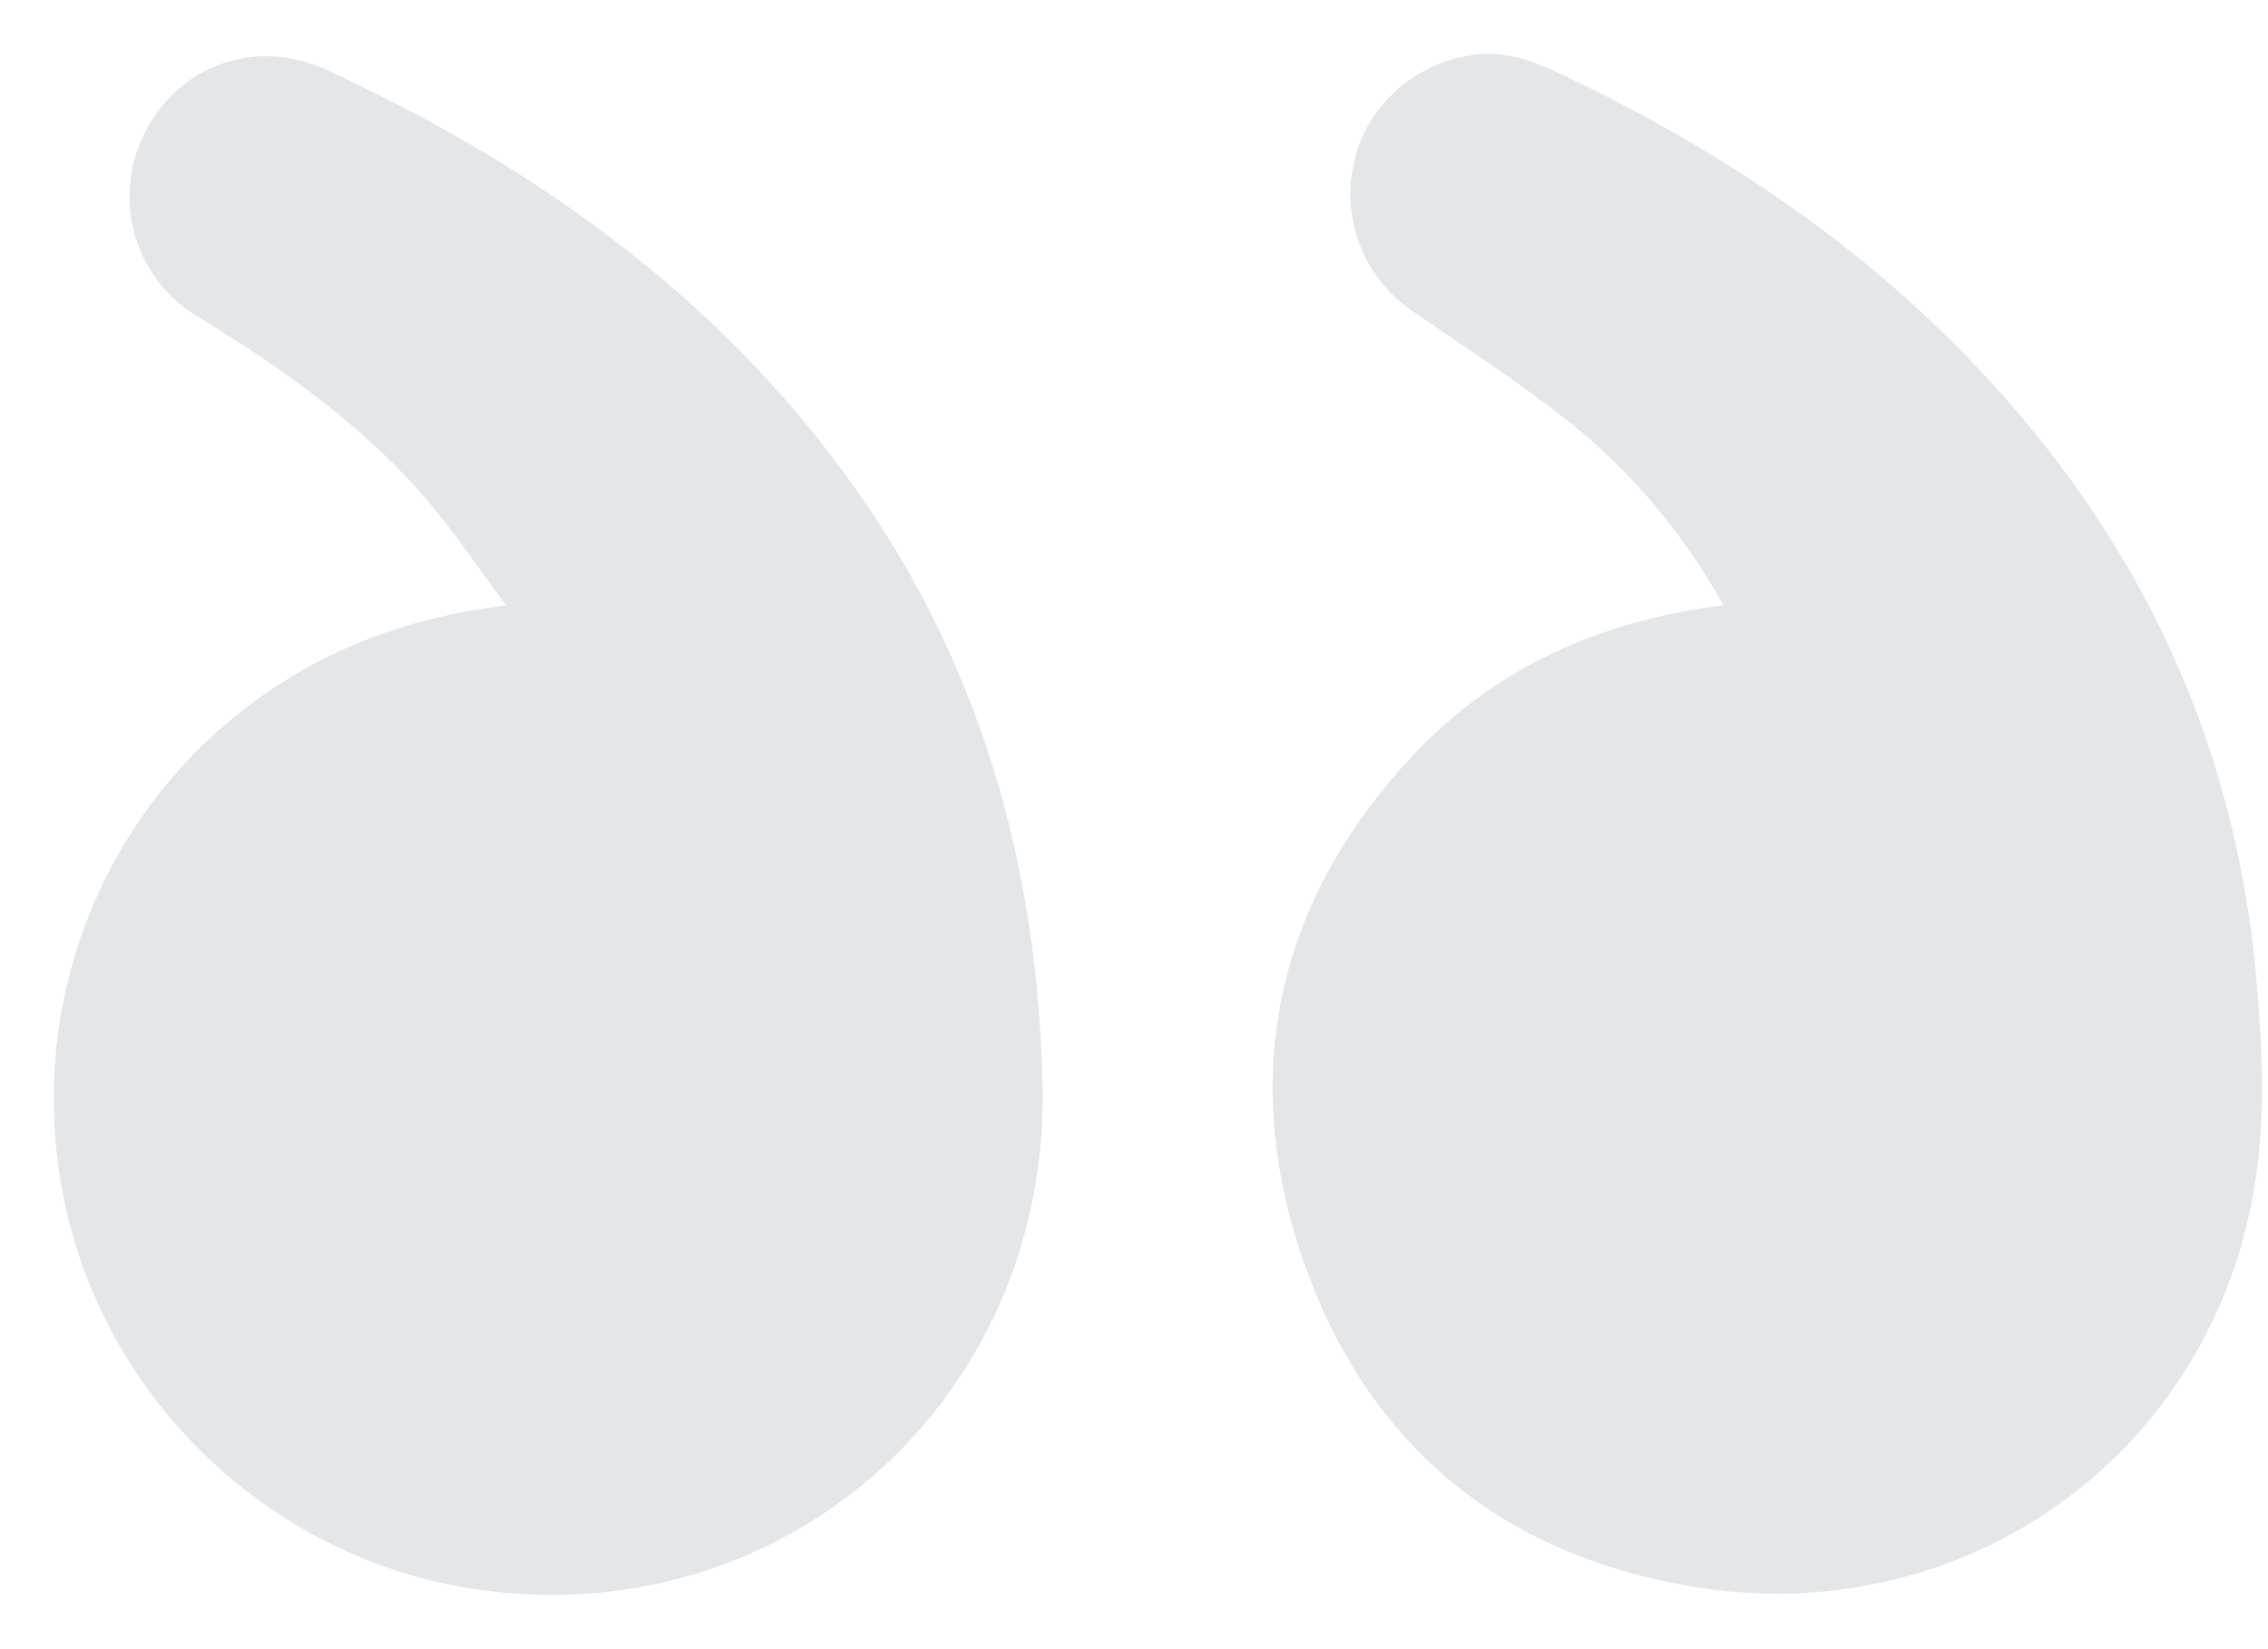 <svg width="33" height="24" viewBox="0 0 33 24" fill="none" xmlns="http://www.w3.org/2000/svg">
<path d="M25.07 8.81C23.29 9.03 21.77 9.71 20.57 10.98C18.61 13.07 18.03 15.55 18.93 18.25C19.84 20.97 21.8 22.62 24.63 23.09C28.53 23.74 32.11 21.23 32.79 17.35C32.97 16.34 32.92 15.26 32.83 14.23C32.56 11.2 31.44 8.5 29.49 6.16C27.66 3.96 25.39 2.36 22.82 1.13C22.41 0.93 22 0.75 21.53 0.79C20.66 0.86 19.91 1.49 19.71 2.32C19.5 3.18 19.84 4.05 20.57 4.54C21.31 5.05 22.07 5.54 22.78 6.1C23.65 6.78 24.37 7.62 24.94 8.57C24.98 8.63 25.01 8.7 25.07 8.8V8.81Z" fill="#E4E7EA"/>
<path d="M7.37 8.81C6.11 8.96 5.04 9.33 4.06 9.96C1.56 11.57 0.32 14.56 0.94 17.5C1.55 20.4 3.95 22.67 6.87 23.12C11.39 23.82 15.27 20.37 15.17 15.79C15.1 12.73 14.34 9.9 12.62 7.36C11.12 5.15 9.15 3.45 6.86 2.11C6.19 1.72 5.49 1.36 4.78 1.03C3.77 0.55 2.66 0.91 2.14 1.87C1.62 2.82 1.91 4.01 2.85 4.59C4.12 5.37 5.34 6.22 6.3 7.38C6.66 7.82 6.98 8.29 7.37 8.82V8.81Z" fill="#E4E7EA"/>
</svg>
